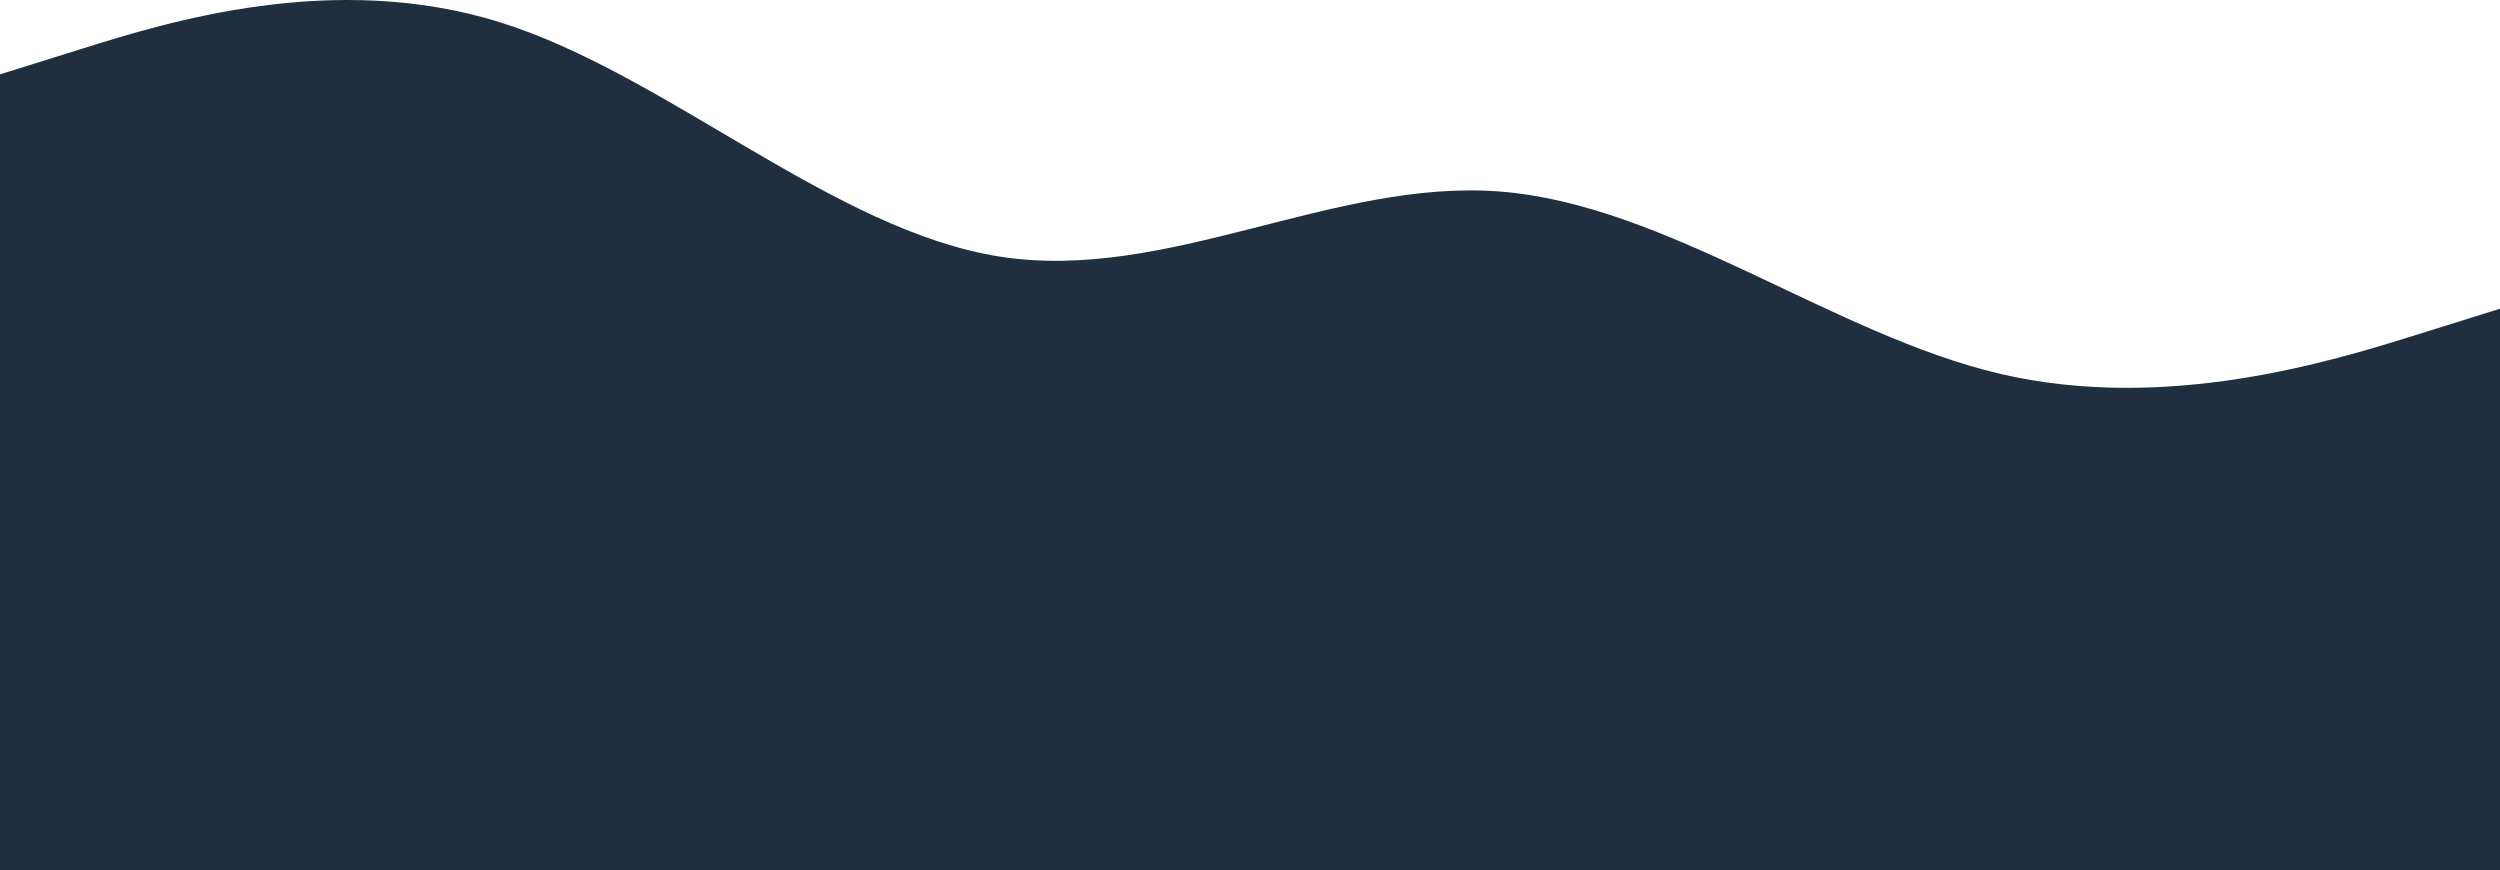 <?xml version="1.0" encoding="UTF-8"?> <svg xmlns="http://www.w3.org/2000/svg" width="1442" height="502" viewBox="0 0 1442 502" fill="none"> <path fill-rule="evenodd" clip-rule="evenodd" d="M0 42.891L48.067 27.872C96.133 12.853 192.267 -17.185 288.4 12.853C384.533 42.891 480.667 133.005 576.8 148.024C672.933 163.043 769.067 102.967 865.2 110.476C961.333 117.986 1057.47 193.081 1153.6 215.609C1249.73 238.138 1345.87 208.1 1393.93 193.081L1442 178.062V502H1393.93C1345.87 502 1249.73 502 1153.6 502C1057.47 502 961.333 502 865.2 502C769.067 502 672.933 502 576.8 502C480.667 502 384.533 502 288.4 502C192.267 502 96.133 502 48.067 502H0V42.891Z" fill="#1F2F3F"></path> </svg> 